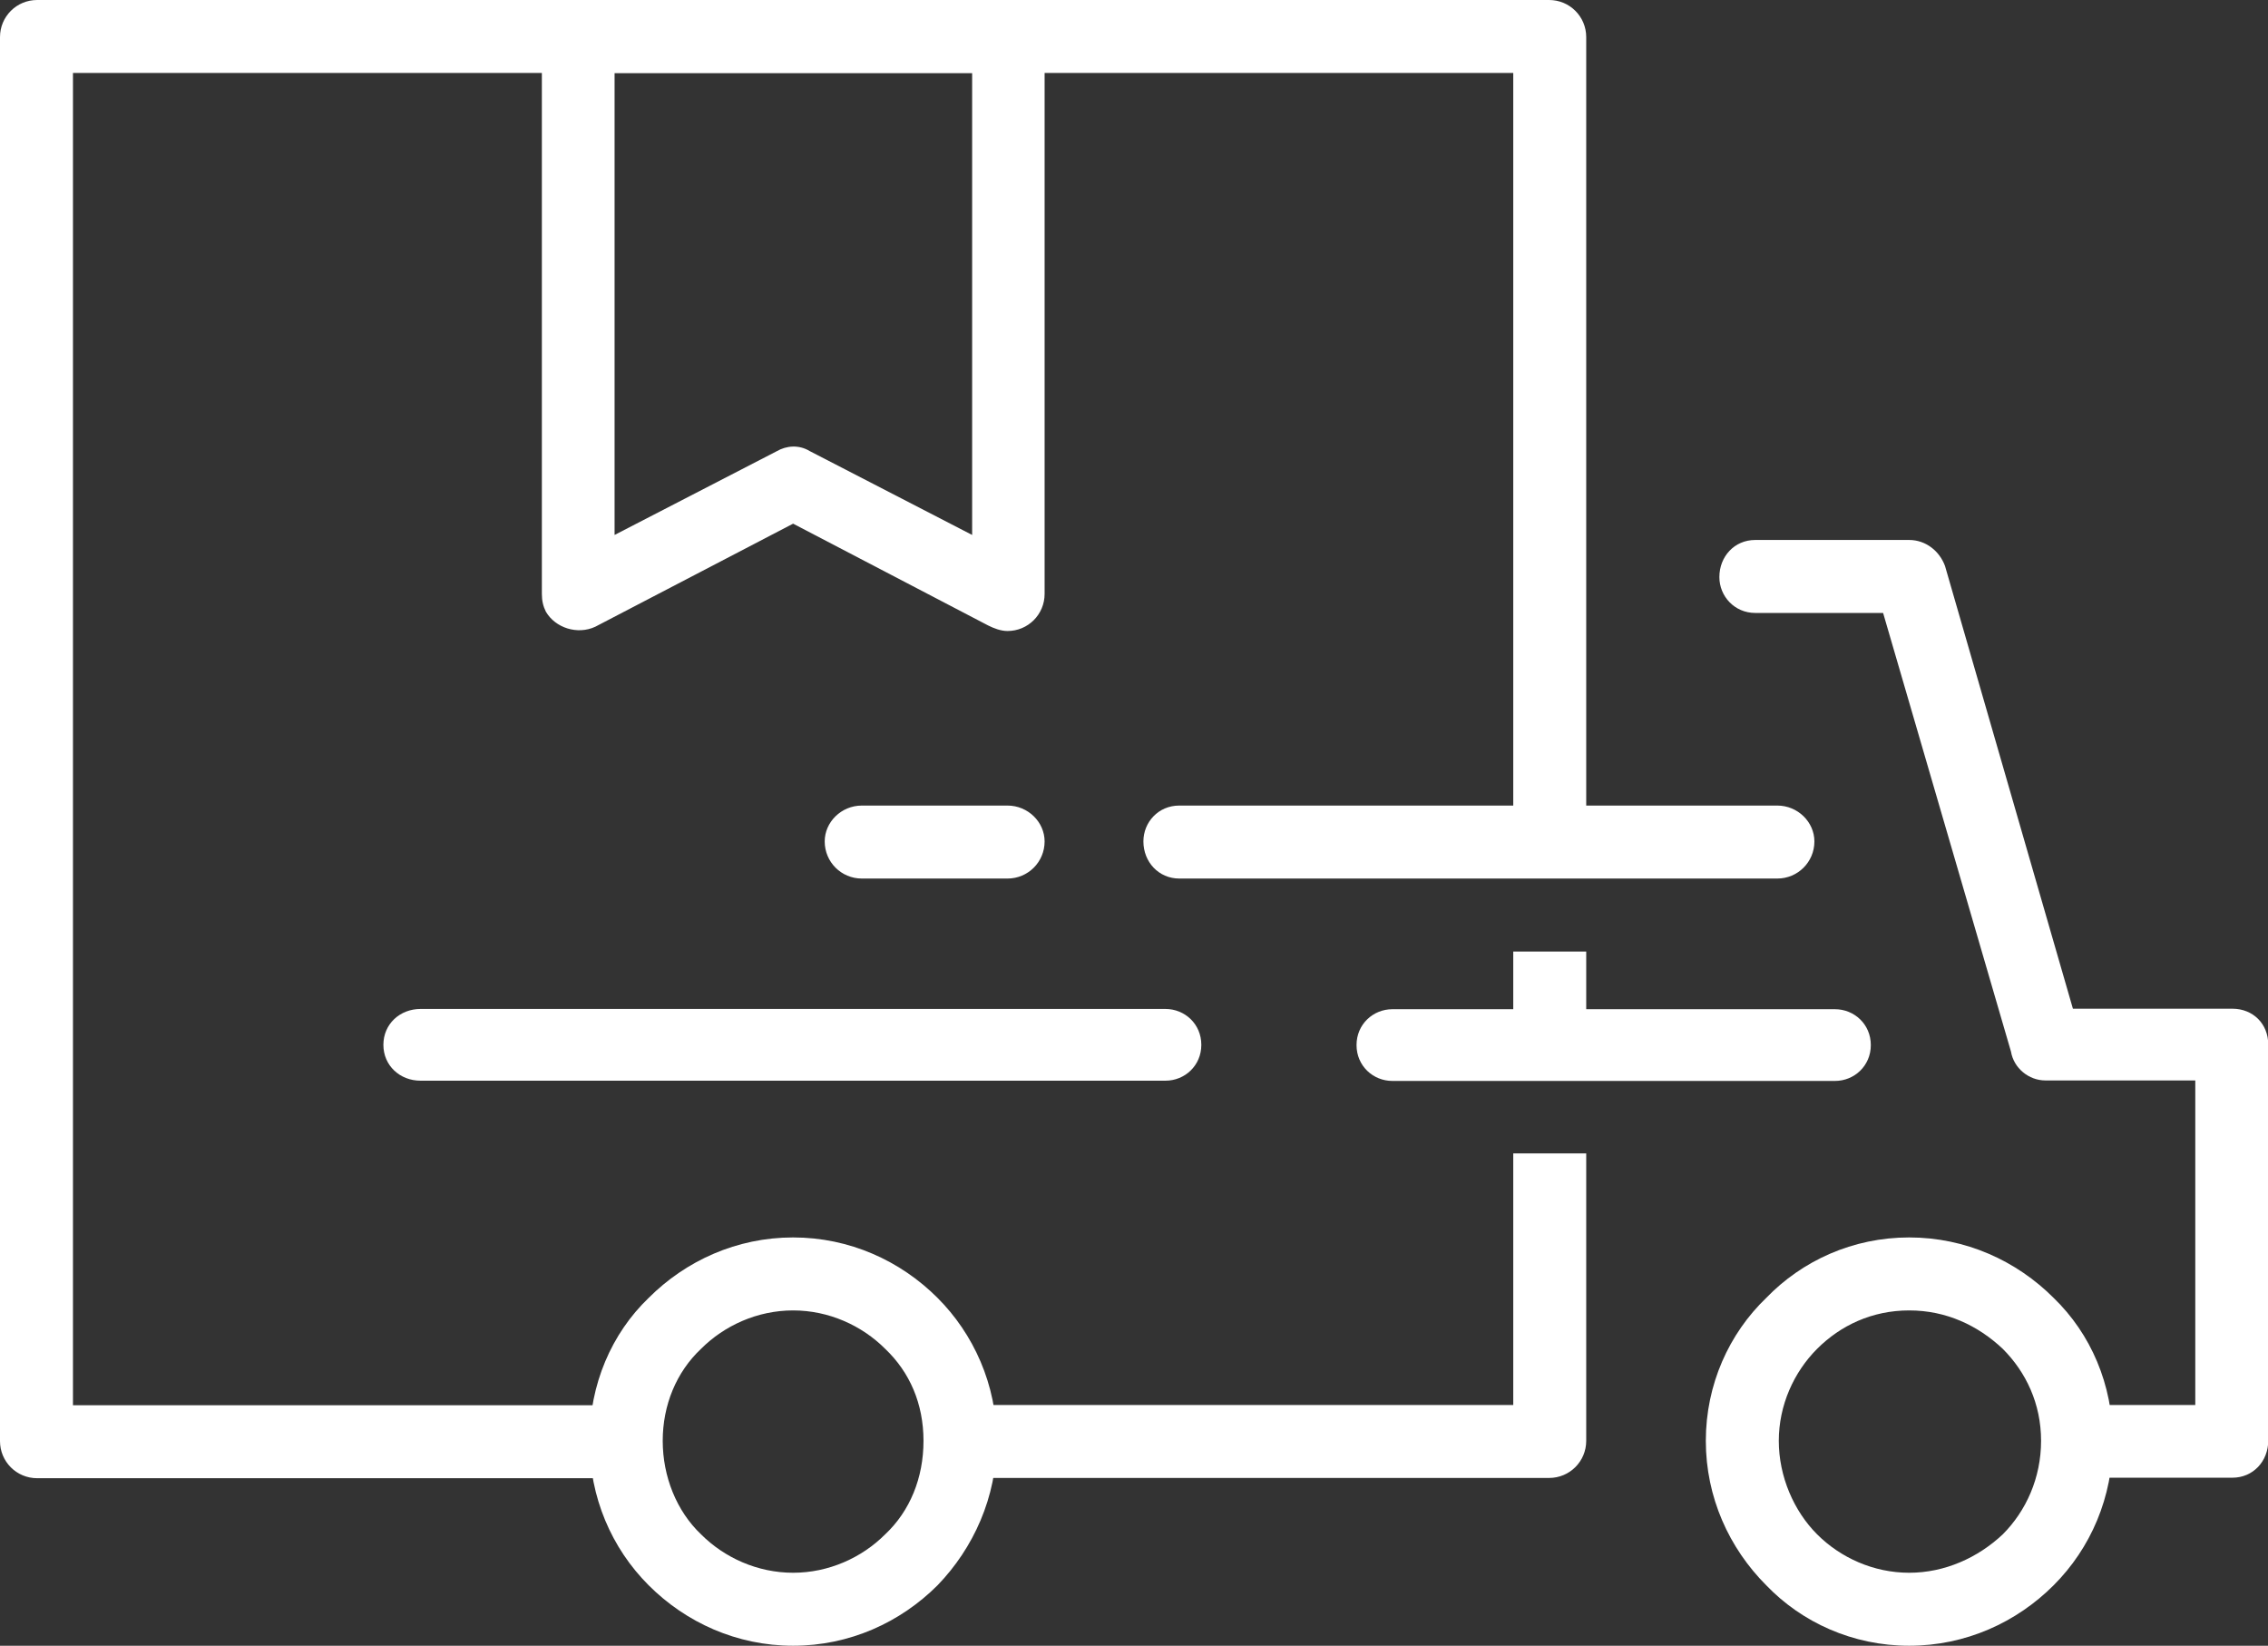<?xml version="1.0" encoding="UTF-8"?>
<svg xmlns="http://www.w3.org/2000/svg" id="Ebene_1" viewBox="0 0 90.45 65.62">
  <rect x="0" y="0" width="90.45" height="65.62" fill="#333333" stroke="none"/>
  <defs>
    <style>
      .cls-1 {
        fill: #fff;
      }
    </style>
  </defs>
  <path class="cls-1" d="M1.48,0h60.3c.82,0,1.48.66,1.48,1.48v30.64h7.62c.82,0,1.48.66,1.48,1.43,0,.82-.66,1.48-1.48,1.48h-23.85c-.82,0-1.43-.66-1.43-1.48,0-.77.6-1.43,1.43-1.43h13.32V2.91H2.91v53.12h22.2c-.11.44-.16.93-.16,1.43s.05.99.16,1.48H1.48c-.82,0-1.48-.66-1.48-1.48V1.48C0,.66.66,0,1.48,0h0ZM38.15,56.02h22.2v-10.03h2.91v11.46c0,.82-.66,1.48-1.48,1.48h-23.63c.11-.49.16-.99.16-1.48s-.05-.99-.16-1.43h0ZM73.18,40.24c.77,0,1.43.6,1.43,1.43s-.66,1.43-1.43,1.43h-17.65c-.77,0-1.43-.6-1.43-1.43s.66-1.43,1.43-1.43h4.82v-2.3h2.91v2.3h9.92Z"></path>
  <path class="cls-1" d="M23.08,0h17.1c.82,0,1.48.66,1.48,1.48v22.2c0,.82-.66,1.48-1.48,1.48-.27,0-.55-.11-.77-.22l-7.78-4.06-7.89,4.11c-.71.33-1.59.05-1.97-.6-.11-.22-.16-.44-.16-.71V1.48c0-.82.66-1.48,1.48-1.48h0ZM38.76,2.91h-14.25v18.42l6.47-3.34c.38-.22.88-.27,1.32,0l6.47,3.34V2.91Z"></path>
  <path class="cls-1" d="M16.77,43.09c-.82,0-1.48-.6-1.48-1.43s.66-1.43,1.48-1.43h29.71c.77,0,1.43.6,1.43,1.43s-.66,1.43-1.43,1.43h-29.71Z"></path>
  <path class="cls-1" d="M31.63,49.34c2.25,0,4.28.93,5.76,2.41,1.43,1.43,2.36,3.45,2.36,5.7s-.93,4.28-2.36,5.76c-1.48,1.48-3.51,2.41-5.76,2.41s-4.28-.93-5.76-2.41c-1.48-1.48-2.36-3.51-2.36-5.76s.88-4.28,2.36-5.7c1.48-1.48,3.51-2.41,5.76-2.41h0ZM35.3,53.78c-.93-.93-2.25-1.53-3.67-1.53s-2.74.6-3.67,1.53c-.99.93-1.53,2.25-1.53,3.67s.55,2.8,1.53,3.73c.93.93,2.25,1.53,3.67,1.53s2.74-.6,3.67-1.53c.99-.93,1.53-2.25,1.53-3.73s-.55-2.74-1.53-3.67h0Z"></path>
  <path class="cls-1" d="M76.14,49.34c2.25,0,4.28.93,5.76,2.41,1.48,1.43,2.36,3.45,2.36,5.7s-.88,4.28-2.36,5.76c-1.48,1.48-3.51,2.41-5.76,2.41s-4.28-.93-5.7-2.41c-1.48-1.48-2.41-3.51-2.41-5.76s.93-4.28,2.41-5.7c1.43-1.48,3.45-2.41,5.7-2.41h0ZM79.87,53.78c-.99-.93-2.25-1.53-3.73-1.53s-2.74.6-3.67,1.53c-.93.93-1.53,2.25-1.53,3.67s.6,2.8,1.53,3.73c.93.93,2.25,1.53,3.67,1.53s2.74-.6,3.73-1.53c.93-.93,1.53-2.25,1.53-3.73s-.6-2.74-1.53-3.67h0Z"></path>
  <path class="cls-1" d="M82.83,58.93h-.16c.11-.49.16-.99.16-1.48s-.05-.93-.16-1.43h4.88v-12.94h-5.98c-.66,0-1.26-.49-1.37-1.15l-5.1-17.49h-5.1c-.82,0-1.43-.66-1.43-1.43,0-.82.6-1.48,1.43-1.48h6.14c.66,0,1.21.44,1.43,1.04l5.1,17.65h6.36c.82,0,1.43.6,1.43,1.43v15.79c0,.82-.6,1.48-1.43,1.48h-6.19Z"></path>
  <path class="cls-1" d="M40.18,32.12c.82,0,1.48.66,1.48,1.43,0,.82-.66,1.48-1.48,1.48h-5.81c-.82,0-1.48-.66-1.48-1.48,0-.77.66-1.43,1.48-1.43h5.81Z"></path>
</svg>
